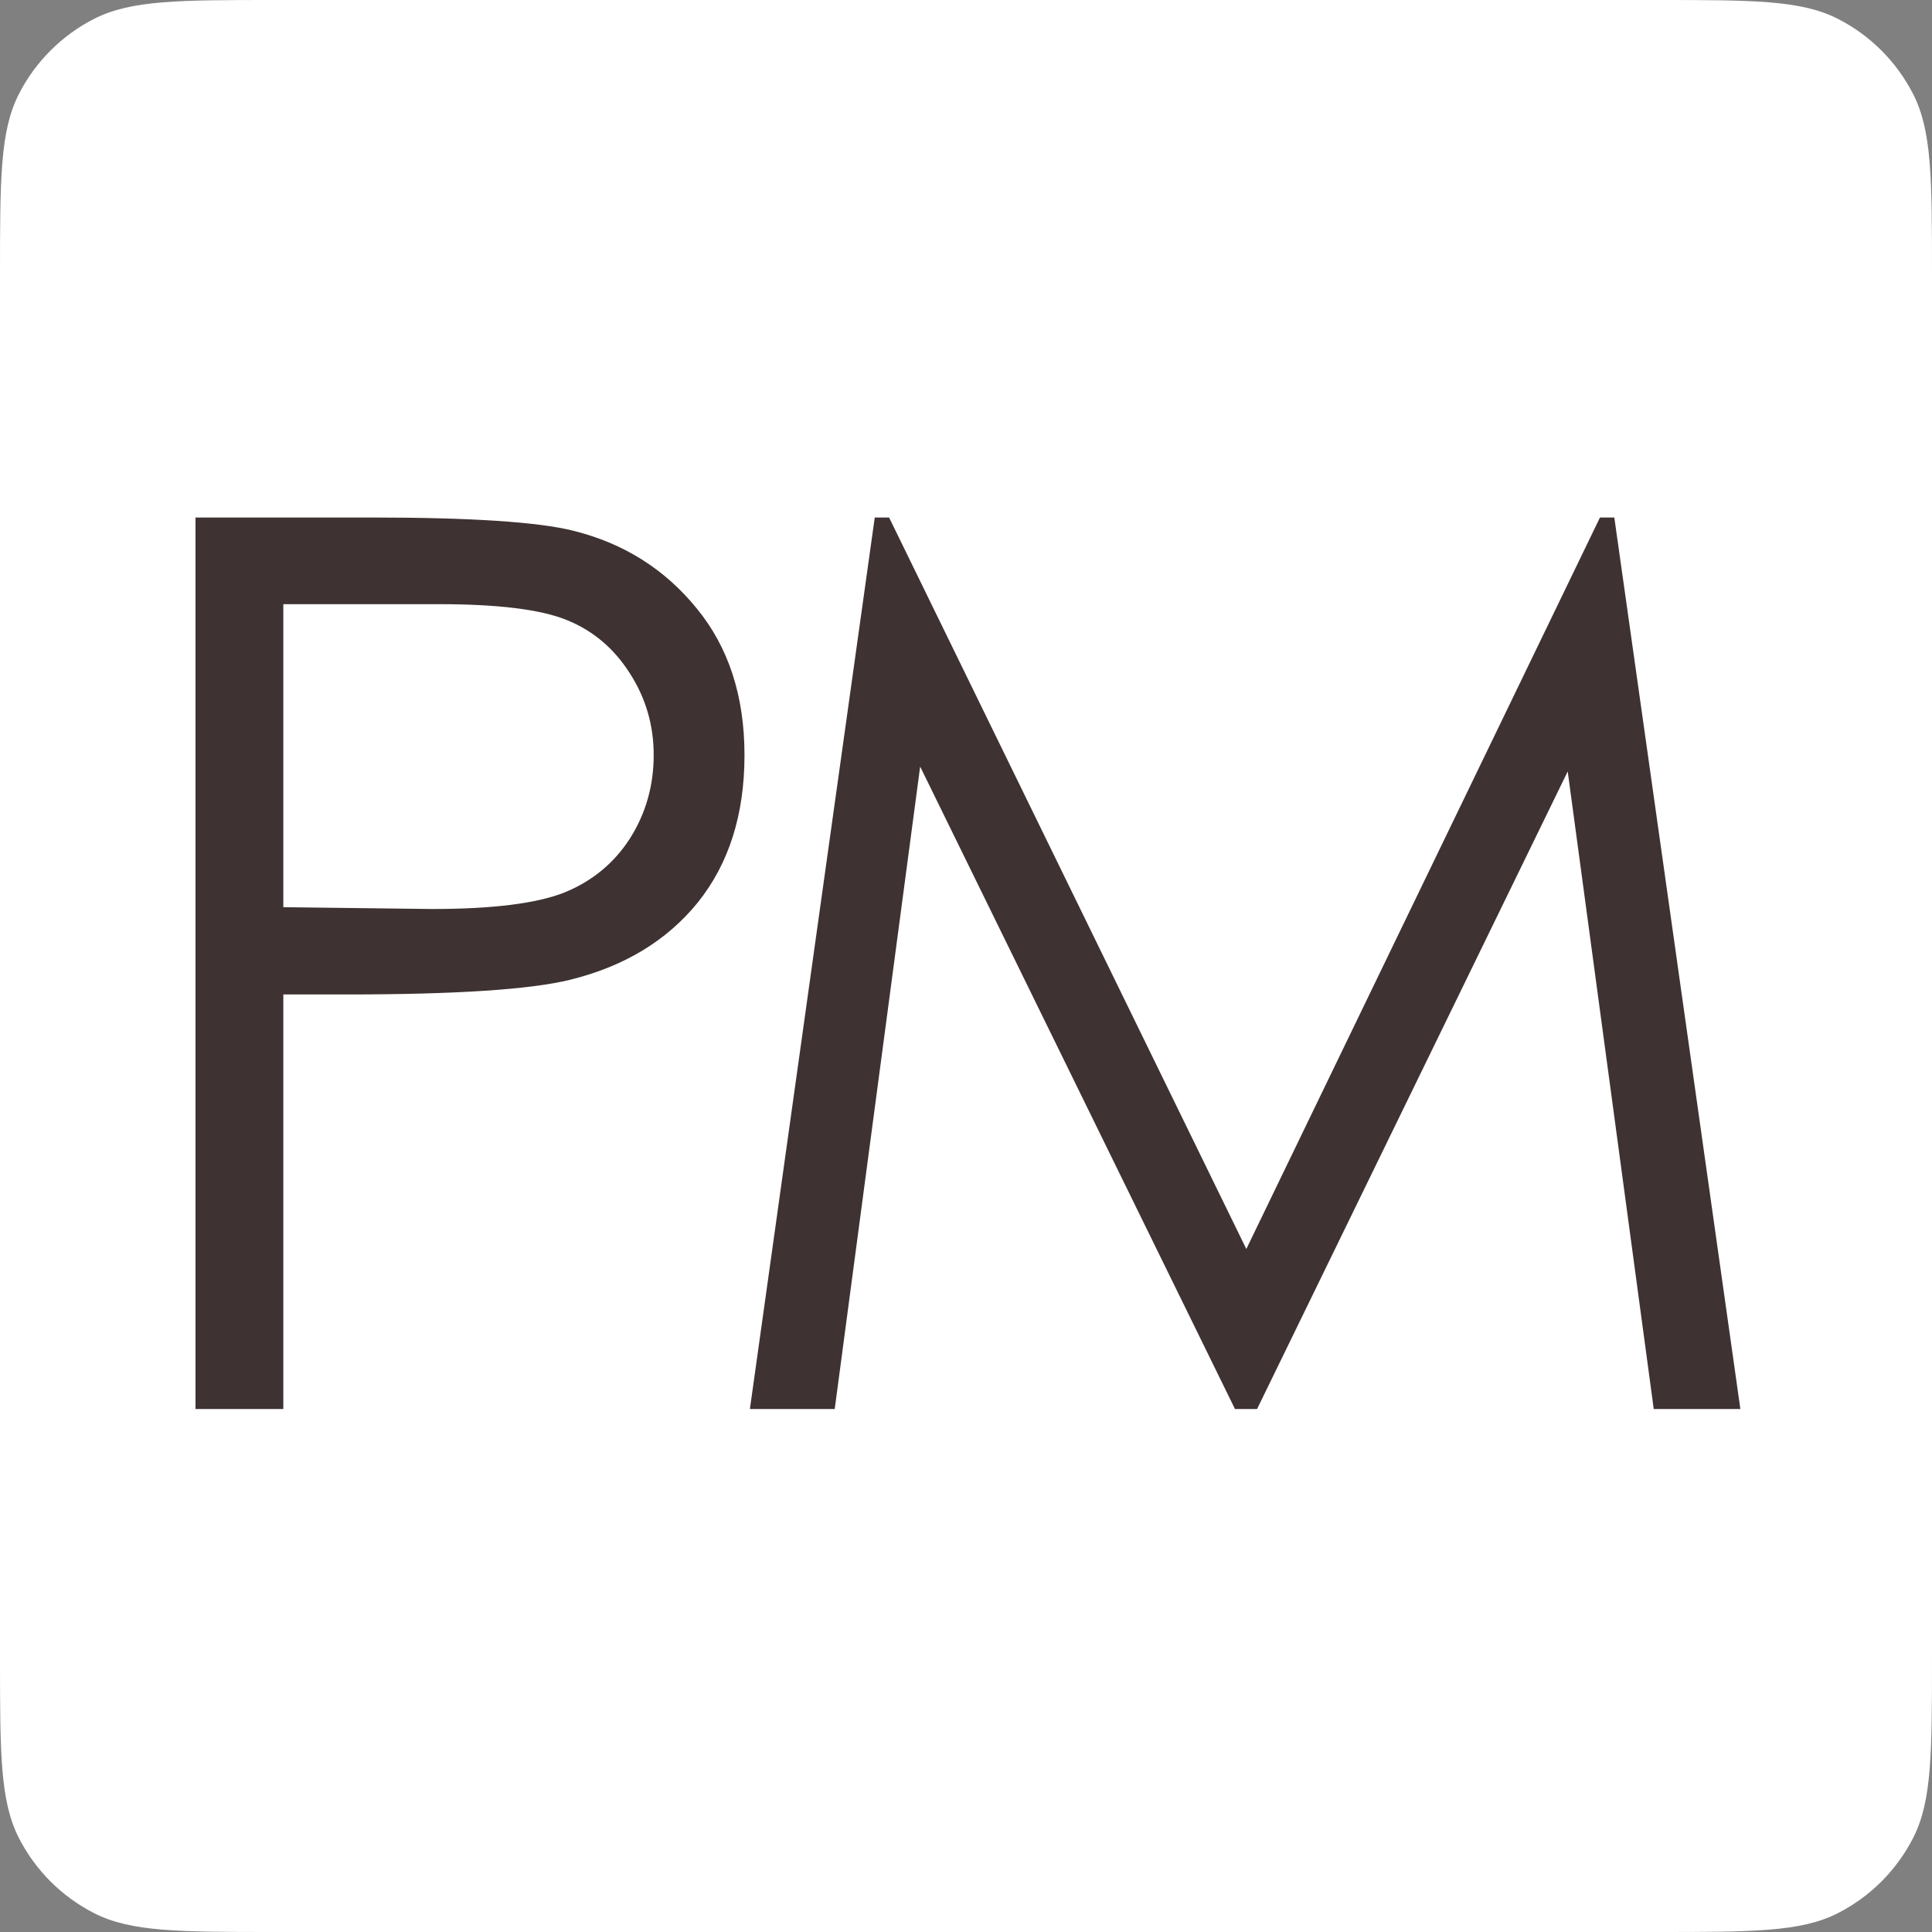 <svg width="168" height="168" viewBox="0 0 168 168" fill="none" xmlns="http://www.w3.org/2000/svg">
<rect x="0" y="0" width="168" height="168" fill="#808080" stroke="none"/>
<path d="M0 24C0 15.599 0 11.399 1.635 8.19C3.073 5.368 5.368 3.073 8.19 1.635C11.399 0 15.599 0 24 0H144C152.401 0 156.601 0 159.81 1.635C162.632 3.073 164.927 5.368 166.365 8.19C168 11.399 168 15.599 168 24V144C168 152.401 168 156.601 166.365 159.81C164.927 162.632 162.632 164.927 159.81 166.365C156.601 168 152.401 168 144 168H24C15.599 168 11.399 168 8.19 166.365C5.368 164.927 3.073 162.632 1.635 159.81C0 156.601 0 152.401 0 144V24Z" fill="white"/>
<path d="M65.209 122.522L76.066 45H77.312L108.376 108.609L139.128 45H140.375L151.336 122.522H143.803L136.323 67.081L109.311 122.522H107.389L80.014 66.66L72.585 122.522H65.209Z" fill="#3E3232"/>
<path d="M17 45H32.22C40.947 45 46.834 45.386 49.882 46.159C54.245 47.248 57.812 49.497 60.583 52.905C63.353 56.278 64.738 60.529 64.738 65.658C64.738 70.823 63.388 75.092 60.687 78.465C57.985 81.802 54.263 84.051 49.518 85.21C46.055 86.053 39.579 86.475 30.09 86.475H24.636V122.522H17V45ZM24.636 52.536V78.886L37.571 79.044C42.8 79.044 46.627 78.57 49.051 77.621C51.475 76.638 53.38 75.074 54.765 72.931C56.15 70.753 56.843 68.329 56.843 65.658C56.843 63.059 56.15 60.687 54.765 58.544C53.38 56.366 51.544 54.82 49.258 53.906C47.008 52.993 43.302 52.536 38.142 52.536H24.636Z" fill="#3E3232"/>
</svg>

